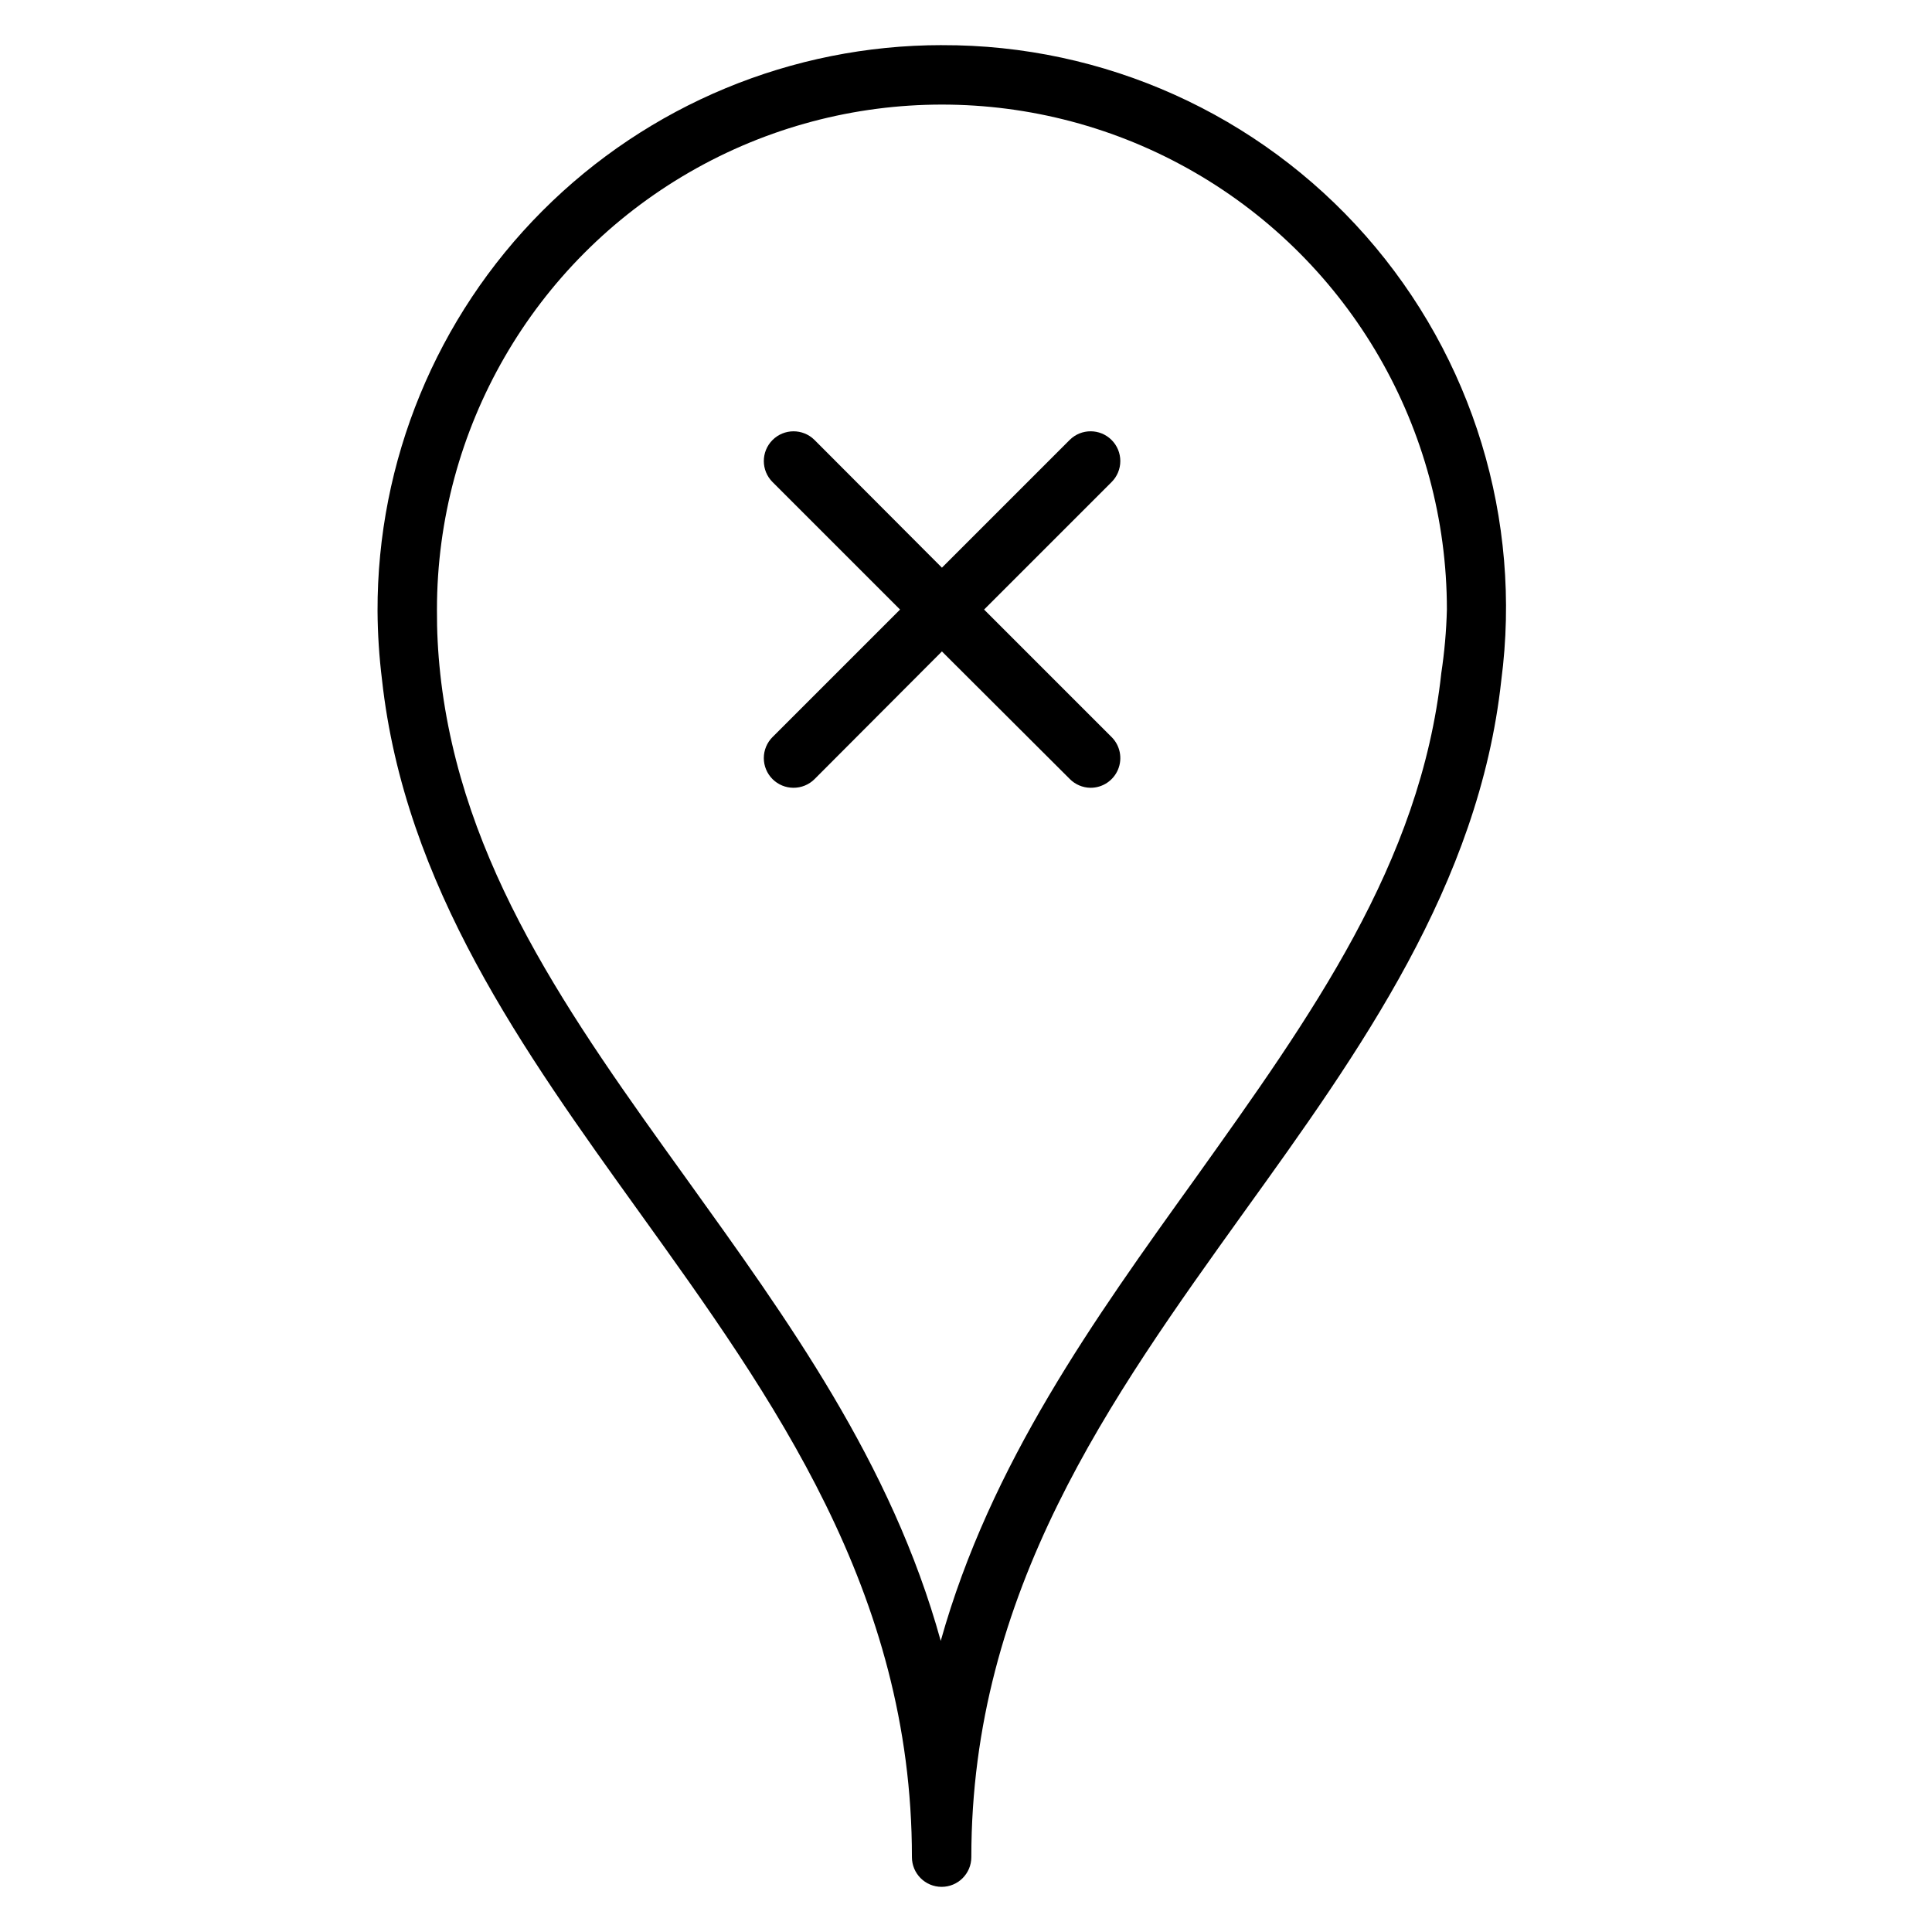 <?xml version="1.0" encoding="UTF-8"?>
<!-- Uploaded to: SVG Repo, www.svgrepo.com, Generator: SVG Repo Mixer Tools -->
<svg fill="#000000" width="800px" height="800px" version="1.1" viewBox="144 144 512 512" xmlns="http://www.w3.org/2000/svg">
 <g>
  <path d="m393.62 155.96c-39.734 0-77.84 15.812-105.9 43.949-28.062 28.133-43.773 66.277-43.668 106.02 0.039 6.078 0.434 12.148 1.18 18.184 5.984 54.555 37.551 98.48 68.094 140.99 35.582 49.516 72.344 100.68 72.344 171.06 0 4.348 3.523 7.871 7.871 7.871 4.348 0 7.871-3.523 7.871-7.871 0-70.375 36.84-121.54 72.344-171.06 30.543-42.43 62.188-86.594 68.094-140.75v-0.004c5.586-42.617-7.5-85.57-35.902-117.83-28.398-32.258-69.348-50.688-112.33-50.551zm132.33 166.5c-5.512 50.461-34.48 90.766-65.18 133.82-26.844 37.391-54.316 75.648-67.465 122.57-13.066-47.23-40.621-85.176-67.465-122.57-30.699-42.668-59.672-83.051-65.18-133.82h0.004c-0.613-5.621-0.902-11.273-0.867-16.926 0-47.812 25.508-91.992 66.914-115.89 41.406-23.906 92.418-23.906 133.82 0 41.406 23.902 66.91 68.082 66.91 115.89-0.145 5.668-0.645 11.32-1.496 16.926z"/>
  <path d="m438.57 260.59c-3.07-3.055-8.027-3.055-11.098 0l-33.852 33.852-33.77-33.852c-3.086-3.066-8.074-3.047-11.141 0.039-3.062 3.086-3.047 8.074 0.039 11.137l33.773 33.773-33.77 33.77h-0.004c-1.488 1.48-2.328 3.492-2.328 5.59 0 2.098 0.84 4.109 2.328 5.59 1.469 1.453 3.445 2.273 5.512 2.281 2.094 0.012 4.106-0.809 5.59-2.281l33.77-33.852 33.852 33.77v0.004c1.453 1.48 3.434 2.332 5.508 2.359 3.199 0.02 6.09-1.898 7.316-4.852 1.227-2.953 0.547-6.356-1.727-8.609l-33.77-33.77 33.77-33.77v-0.004c1.492-1.477 2.328-3.488 2.328-5.586 0-2.102-0.836-4.113-2.328-5.59z"/>
 </g>
</svg>